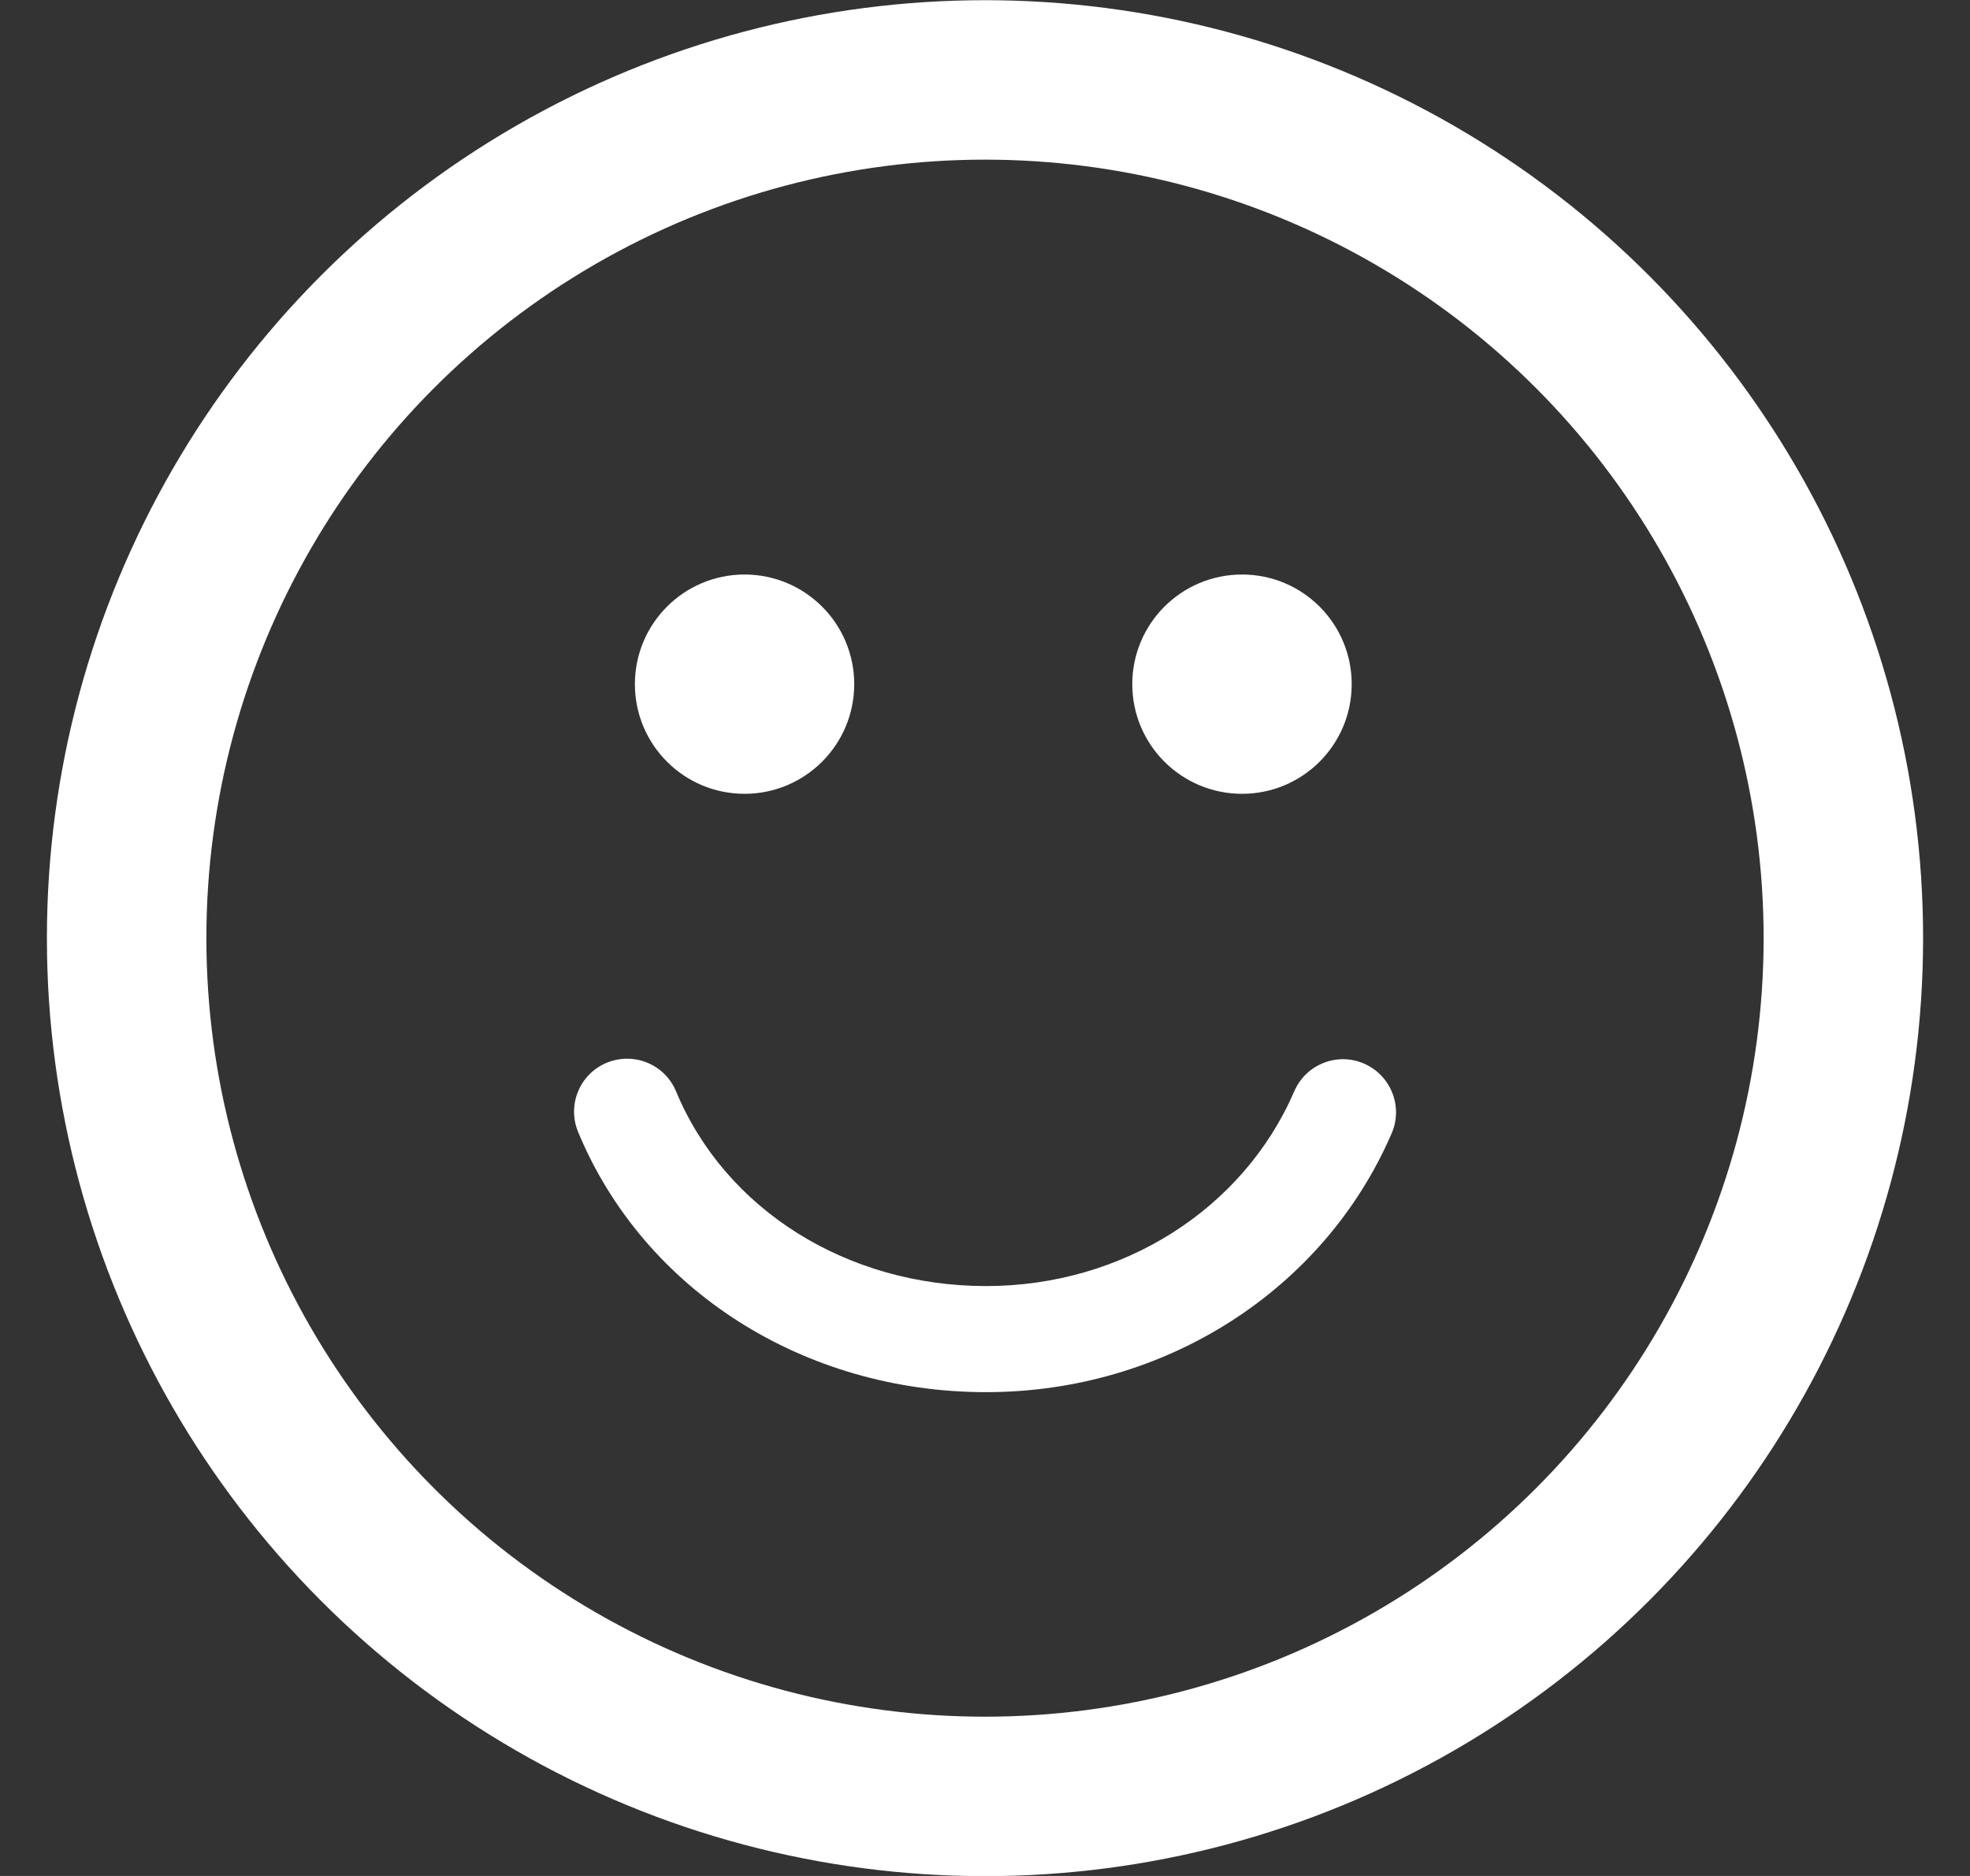 <svg width="21" height="20" viewBox="0 0 21 20" fill="none" xmlns="http://www.w3.org/2000/svg">
<rect x="0" y="0" width="21" height="20" fill="#333333" stroke="none"/>
<circle cx="10.5" cy="10.002" r="9.15" stroke="white" stroke-width="1.7"/>
<path d="M6.768 7.294C6.768 6.648 7.291 6.125 7.937 6.125C8.582 6.125 9.106 6.648 9.106 7.294C9.106 7.94 8.582 8.463 7.937 8.463C7.291 8.463 6.768 7.94 6.768 7.294Z" fill="white"/>
<path d="M12.07 7.294C12.07 6.648 12.594 6.125 13.24 6.125C13.886 6.125 14.409 6.648 14.409 7.294C14.409 7.94 13.886 8.463 13.24 8.463C12.594 8.463 12.07 7.94 12.07 7.294Z" fill="white"/>
<path d="M14.835 12.083C14.111 13.759 12.413 14.842 10.512 14.842C8.569 14.842 6.862 13.754 6.163 12.069C6.043 11.781 6.179 11.45 6.468 11.33C6.539 11.301 6.613 11.287 6.685 11.287C6.907 11.287 7.117 11.418 7.207 11.636C7.731 12.896 9.028 13.711 10.512 13.711C11.962 13.711 13.252 12.896 13.797 11.634C13.921 11.347 14.254 11.215 14.54 11.339C14.827 11.464 14.959 11.797 14.835 12.083Z" fill="white"/>
</svg>

